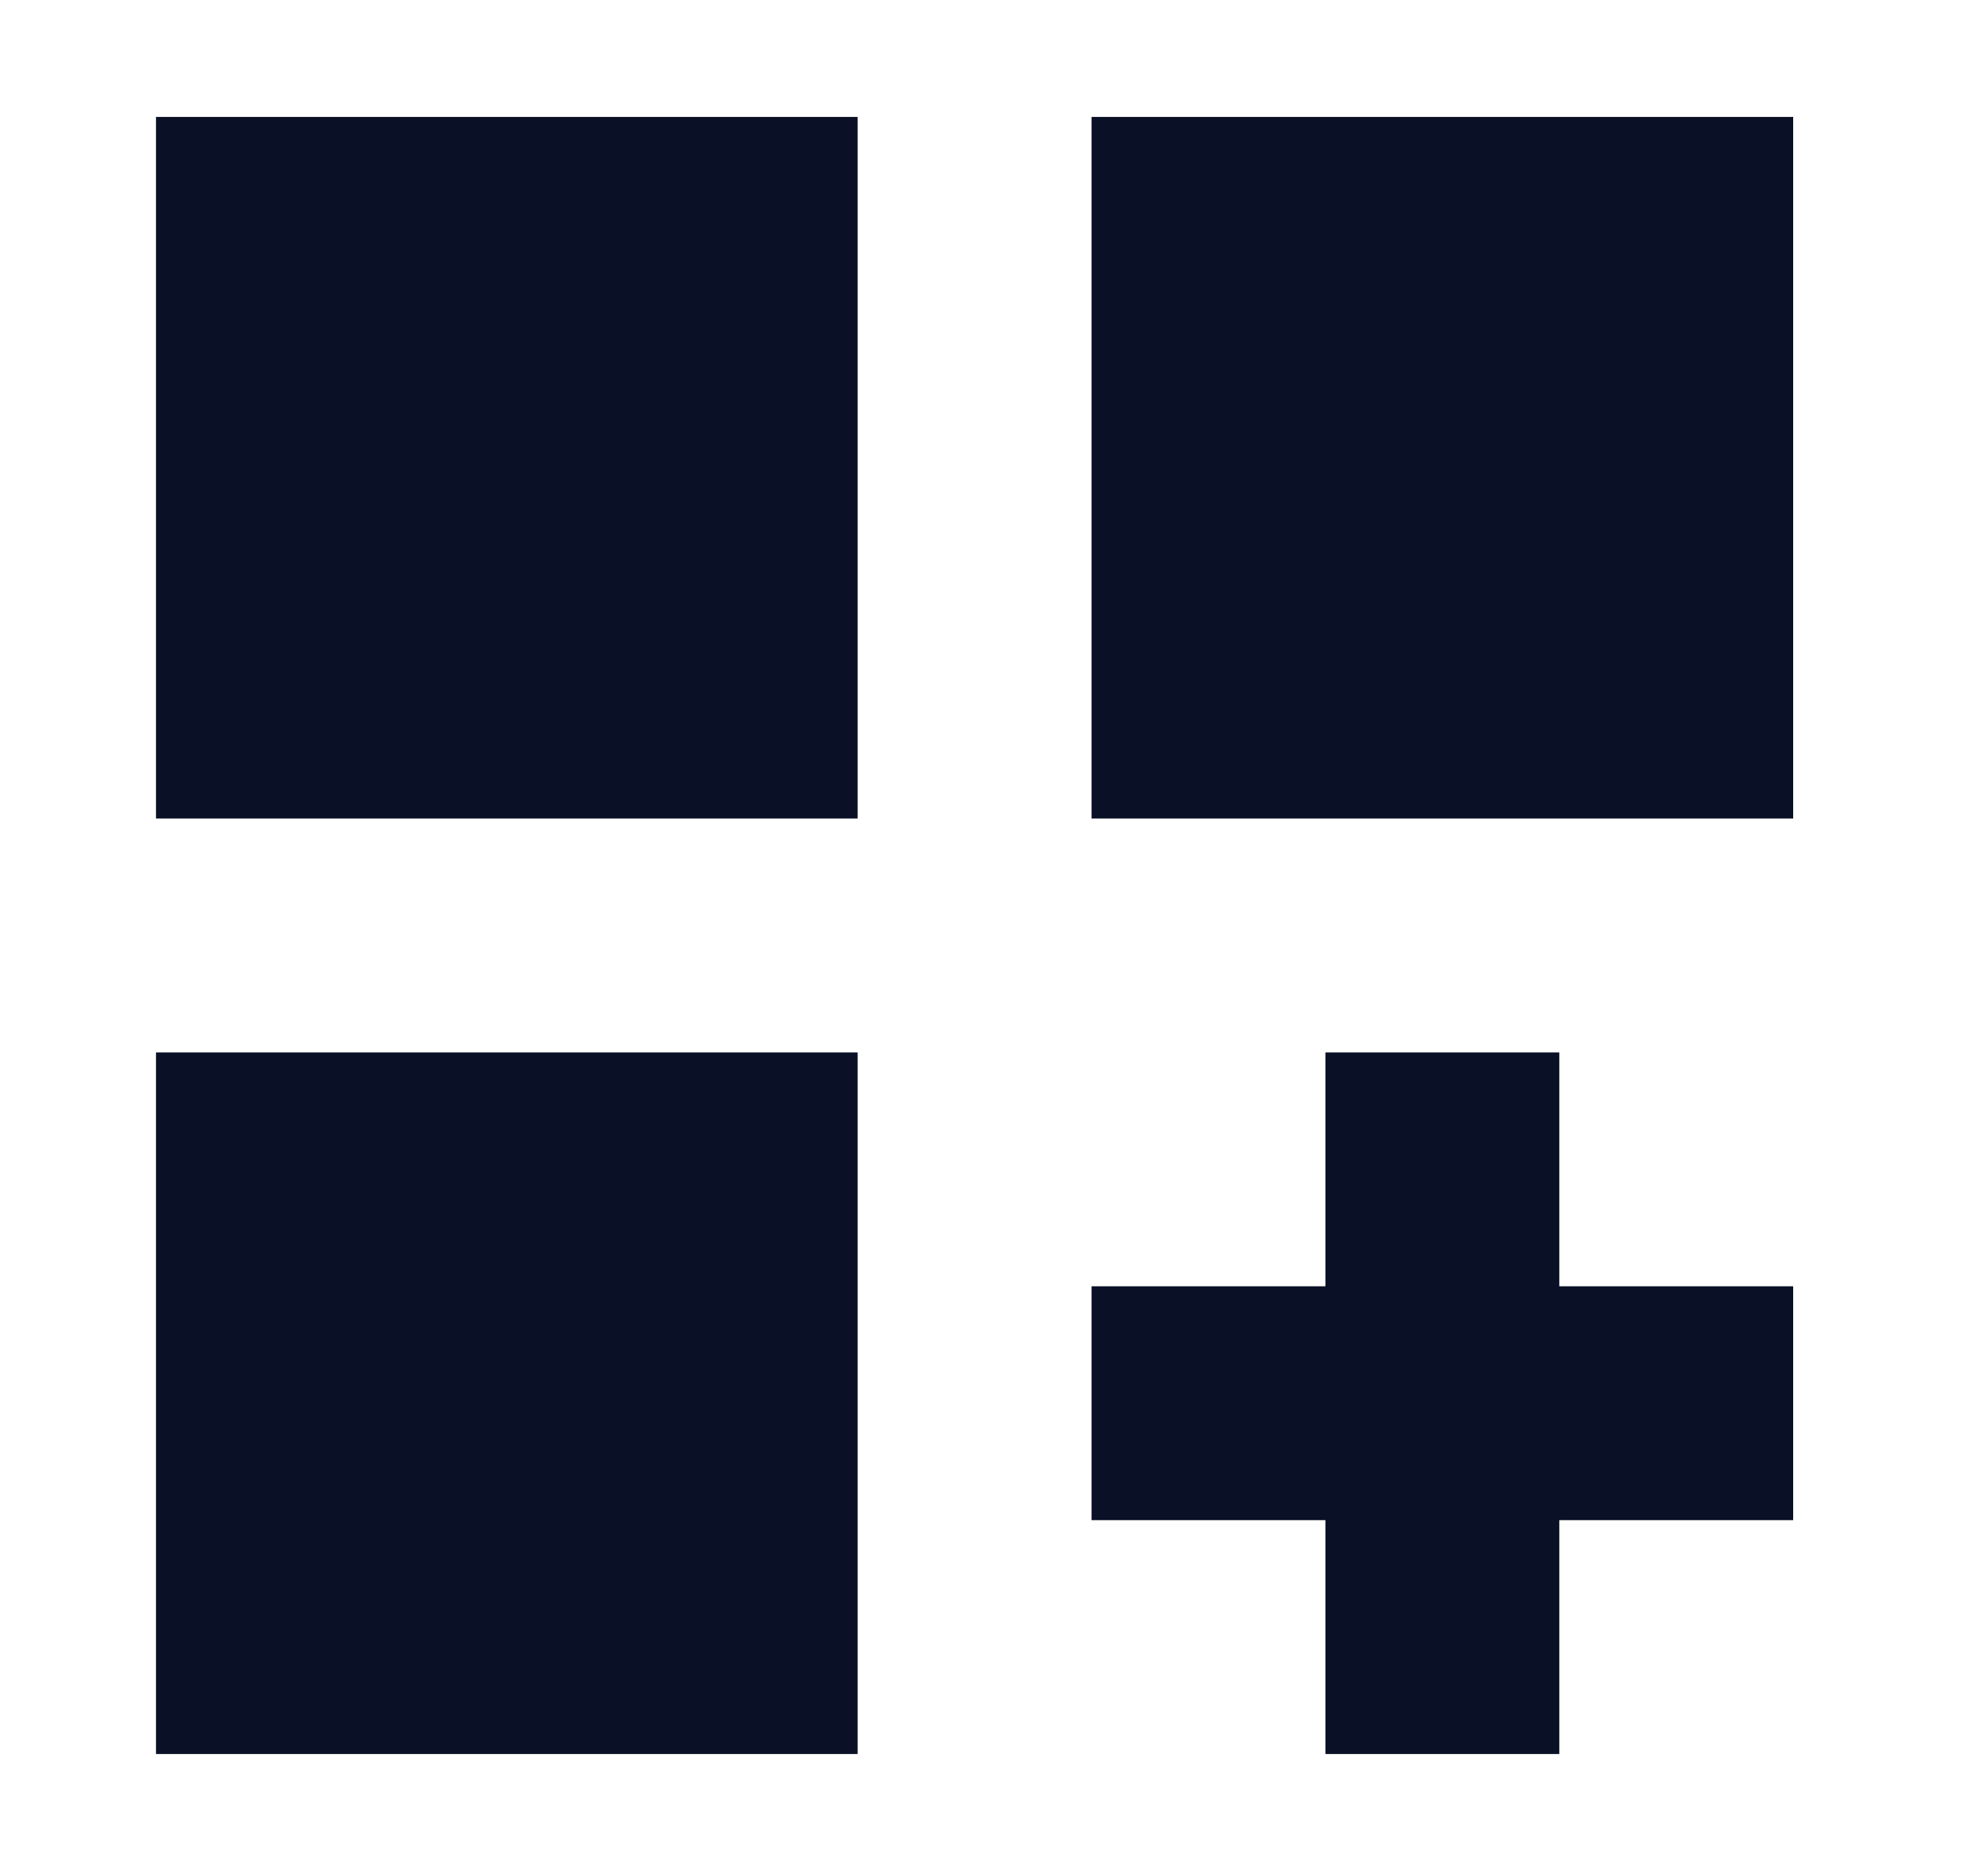 <svg width="17" height="16" viewBox="0 0 17 16" fill="none" xmlns="http://www.w3.org/2000/svg">
<path d="M7.334 1V7L1.334 7V1H7.334Z" fill="#0A1126"/>
<path d="M15.334 1L15.334 7H9.334L9.334 1H15.334Z" fill="#0A1126"/>
<path d="M7.334 9H1.334V15H7.334L7.334 9Z" fill="#0A1126"/>
<path d="M15.334 13V11H13.334V9H11.334V11H9.334V13H11.334V15H13.334V13H15.334Z" fill="#0A1126"/>
</svg>
